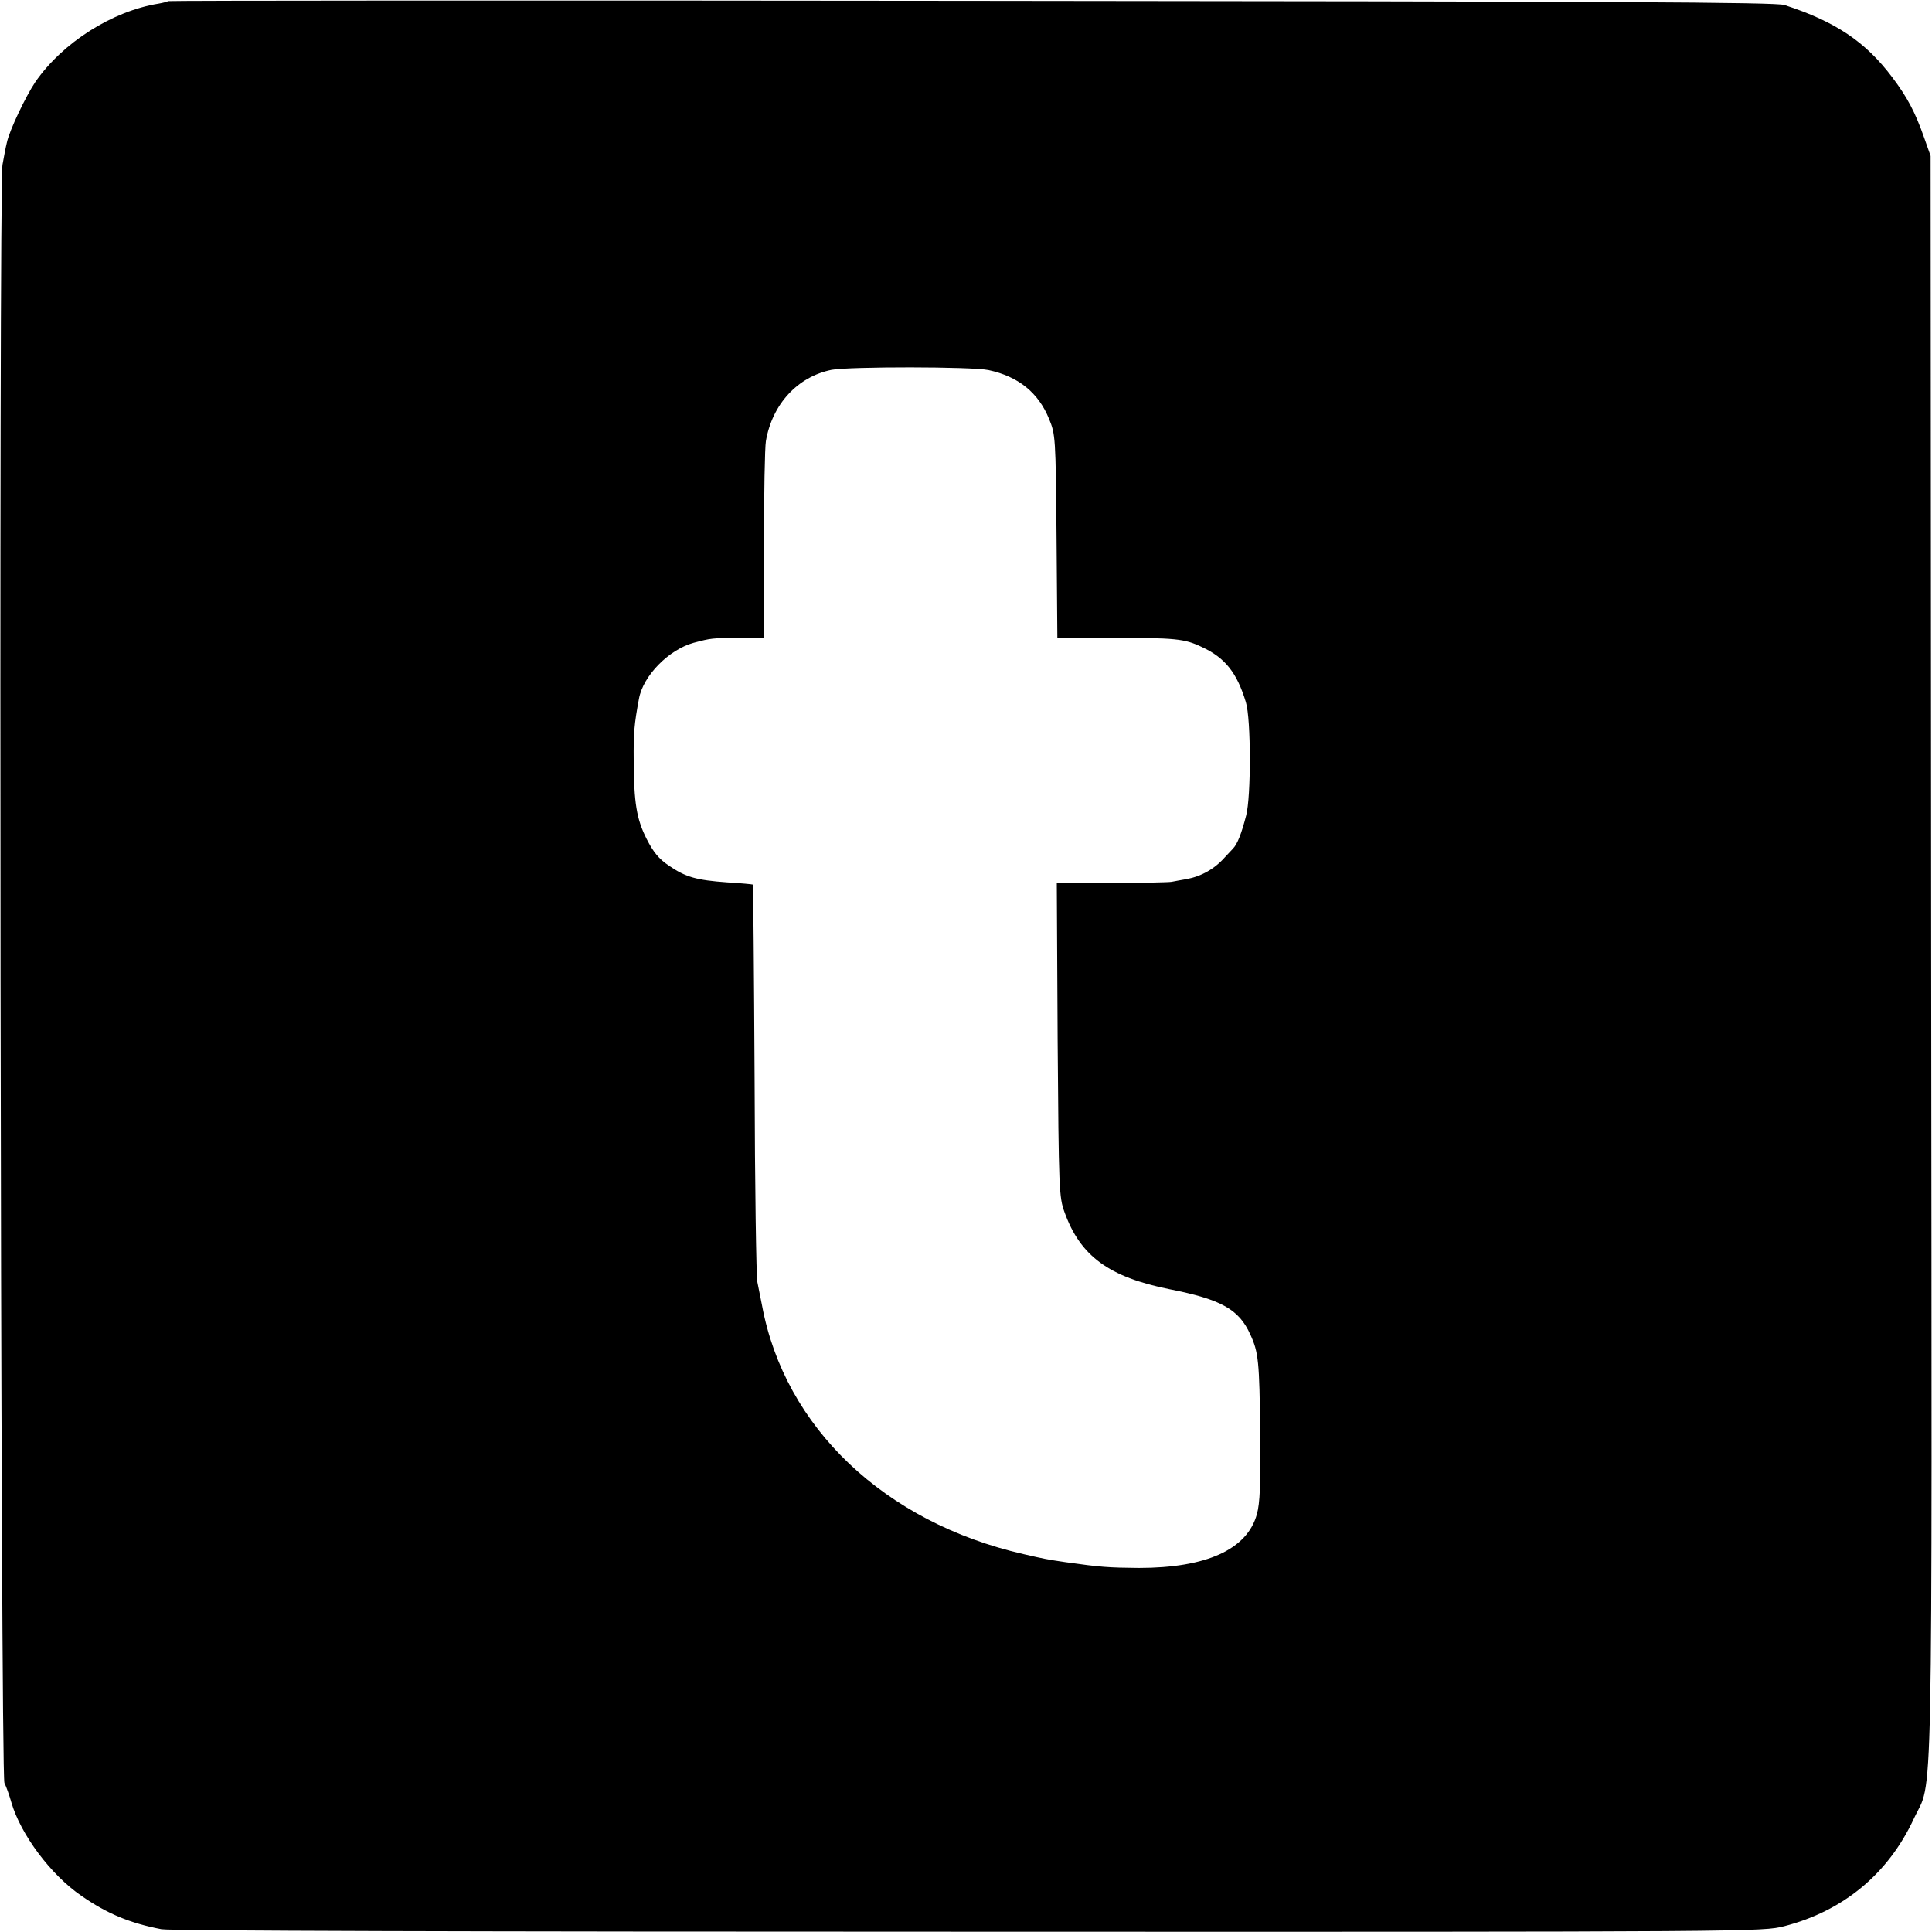<svg version="1" xmlns="http://www.w3.org/2000/svg" width="933.333" height="933.333" viewBox="0 0 700 700"><path d="M60.9.4c-.2.2-1.7.6-3.4.9C40.7 4 22.7 15.4 12.8 29.7 9.3 34.9 3.4 47.3 2.5 51.6c-.4 1.6-1.1 5.2-1.6 8.1-1.4 8.1-.7 583.1.7 586.3.7 1.4 1.8 4.5 2.5 7 3.4 11.7 14.3 26.3 25.4 33.9 9.2 6.4 17.5 9.9 29 12.1 3.1.6 113.4.9 292.5.9 286.7.1 287.5 0 295.5-2 21.3-5.5 37.6-18.9 46.9-38.9 7.1-15.4 6.6 10.3 6.3-312l-.2-290.5-2.3-6.5c-3.3-9.4-6.1-14.7-11.6-22-9.7-12.9-20.6-20.2-39.1-26.2C643.3.8 586.3.5 351.9.3 192.1.1 61.2.2 60.9.4zm297.3 133.7c10.7 2.3 18 8.1 21.9 17.7 2.3 5.6 2.4 6.5 2.7 42.4l.3 36.8 19.2.1c23.7 0 26.8.3 33.1 3.3 8.5 3.9 12.8 9.4 16 20 1.9 6.1 1.9 34.4.1 41.1-1.7 6.6-3.2 10.4-4.8 12-.6.7-2 2.1-2.9 3.1-3.7 4.2-8.5 6.9-13.8 7.9-1.9.3-4.4.8-5.5 1-1.1.2-10.9.4-21.8.4l-19.8.1.3 56.7c.4 54.4.5 57 2.5 62.5 5.7 15.9 16.1 23.5 38 27.9 18.8 3.7 25.2 7.3 29.3 16.4 3 6.5 3.3 9.7 3.6 35.5.2 18.6-.1 25.7-1.2 29.6-3.5 12.8-18.3 19.5-42.8 19.5-11-.1-13.9-.3-26.6-2.1-6.8-1-7.7-1.2-15.1-2.9-50.4-11.5-86.6-45.9-94.8-90.1-.6-3-1.4-6.9-1.7-8.5-.4-1.7-.9-34.7-1-73.4-.2-38.7-.5-70.5-.6-70.6-.2-.1-4.3-.5-9.3-.8-11.2-.8-15.1-1.9-21.2-6.1-3.6-2.4-5.6-4.9-8-9.6-3.7-7.3-4.6-13.1-4.7-28.5-.1-9.8.2-13.2 1.9-22.3 1.5-8.4 10.8-17.8 19.8-20.3 6.4-1.7 6.6-1.7 16.3-1.8l9.1-.1.1-33.5c0-18.4.3-35.4.7-37.7 2.3-13.4 11.5-23.3 23.8-25.8 6.5-1.2 50.8-1.2 56.9.1z"/></svg>